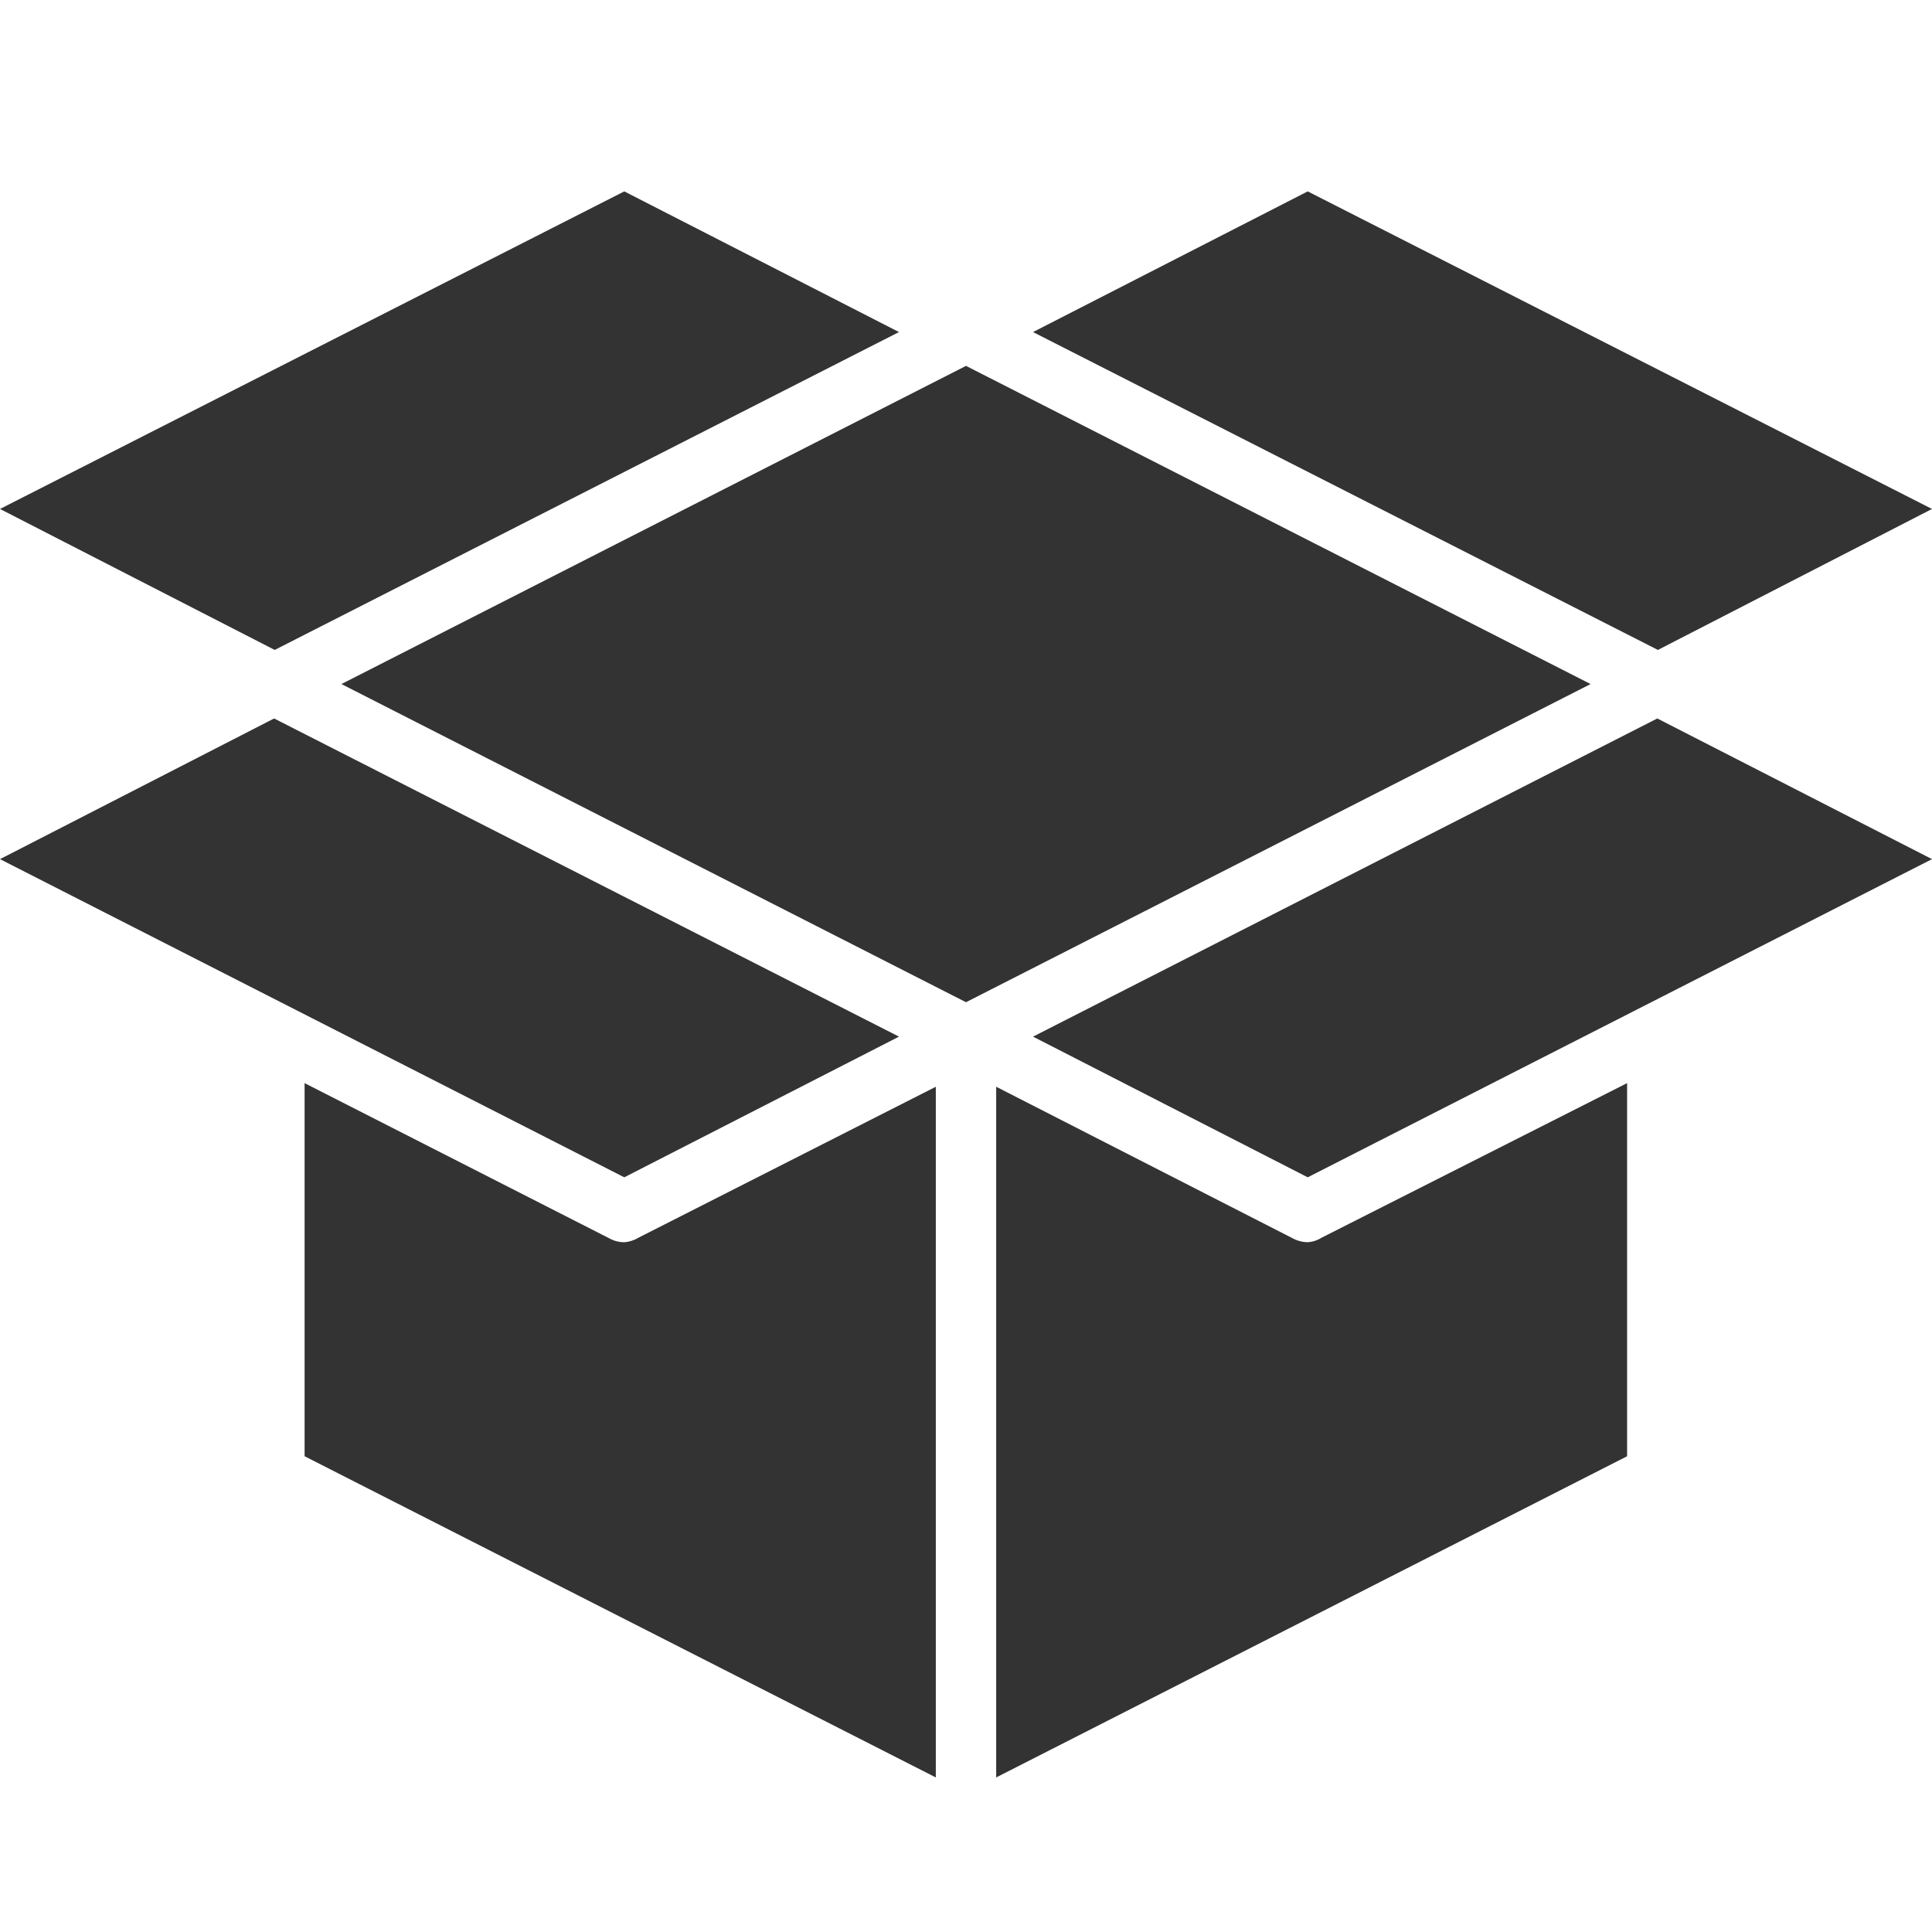 <svg xmlns="http://www.w3.org/2000/svg" width="64" height="64" viewBox="0 0 64 64"><title>kb_restekassa_q419_btn</title><path d="M54.92,21.53,34.22,11l9.1-4.66L64,16.86ZM29.78,11l-9.1-4.66L0,16.86l9.1,4.67ZM32,12.12,11.31,22.66,32,33.2,52.69,22.66Zm2.22,22.22L43.32,39,64,28.46l-9.1-4.66Zm-4.44,0L9.08,23.8,0,28.46,20.68,39Zm-9.1,6.81a1,1,0,0,1-.46-.11L10.09,35.88V48.24L31,58.88V36l-9.85,5A1.07,1.07,0,0,1,20.68,41.15Zm22.64,0a1.07,1.07,0,0,1-.46-.11L33,36V58.88l20.9-10.64V35.88L43.78,41A1,1,0,0,1,43.32,41.15Z" fill="#333"/></svg>